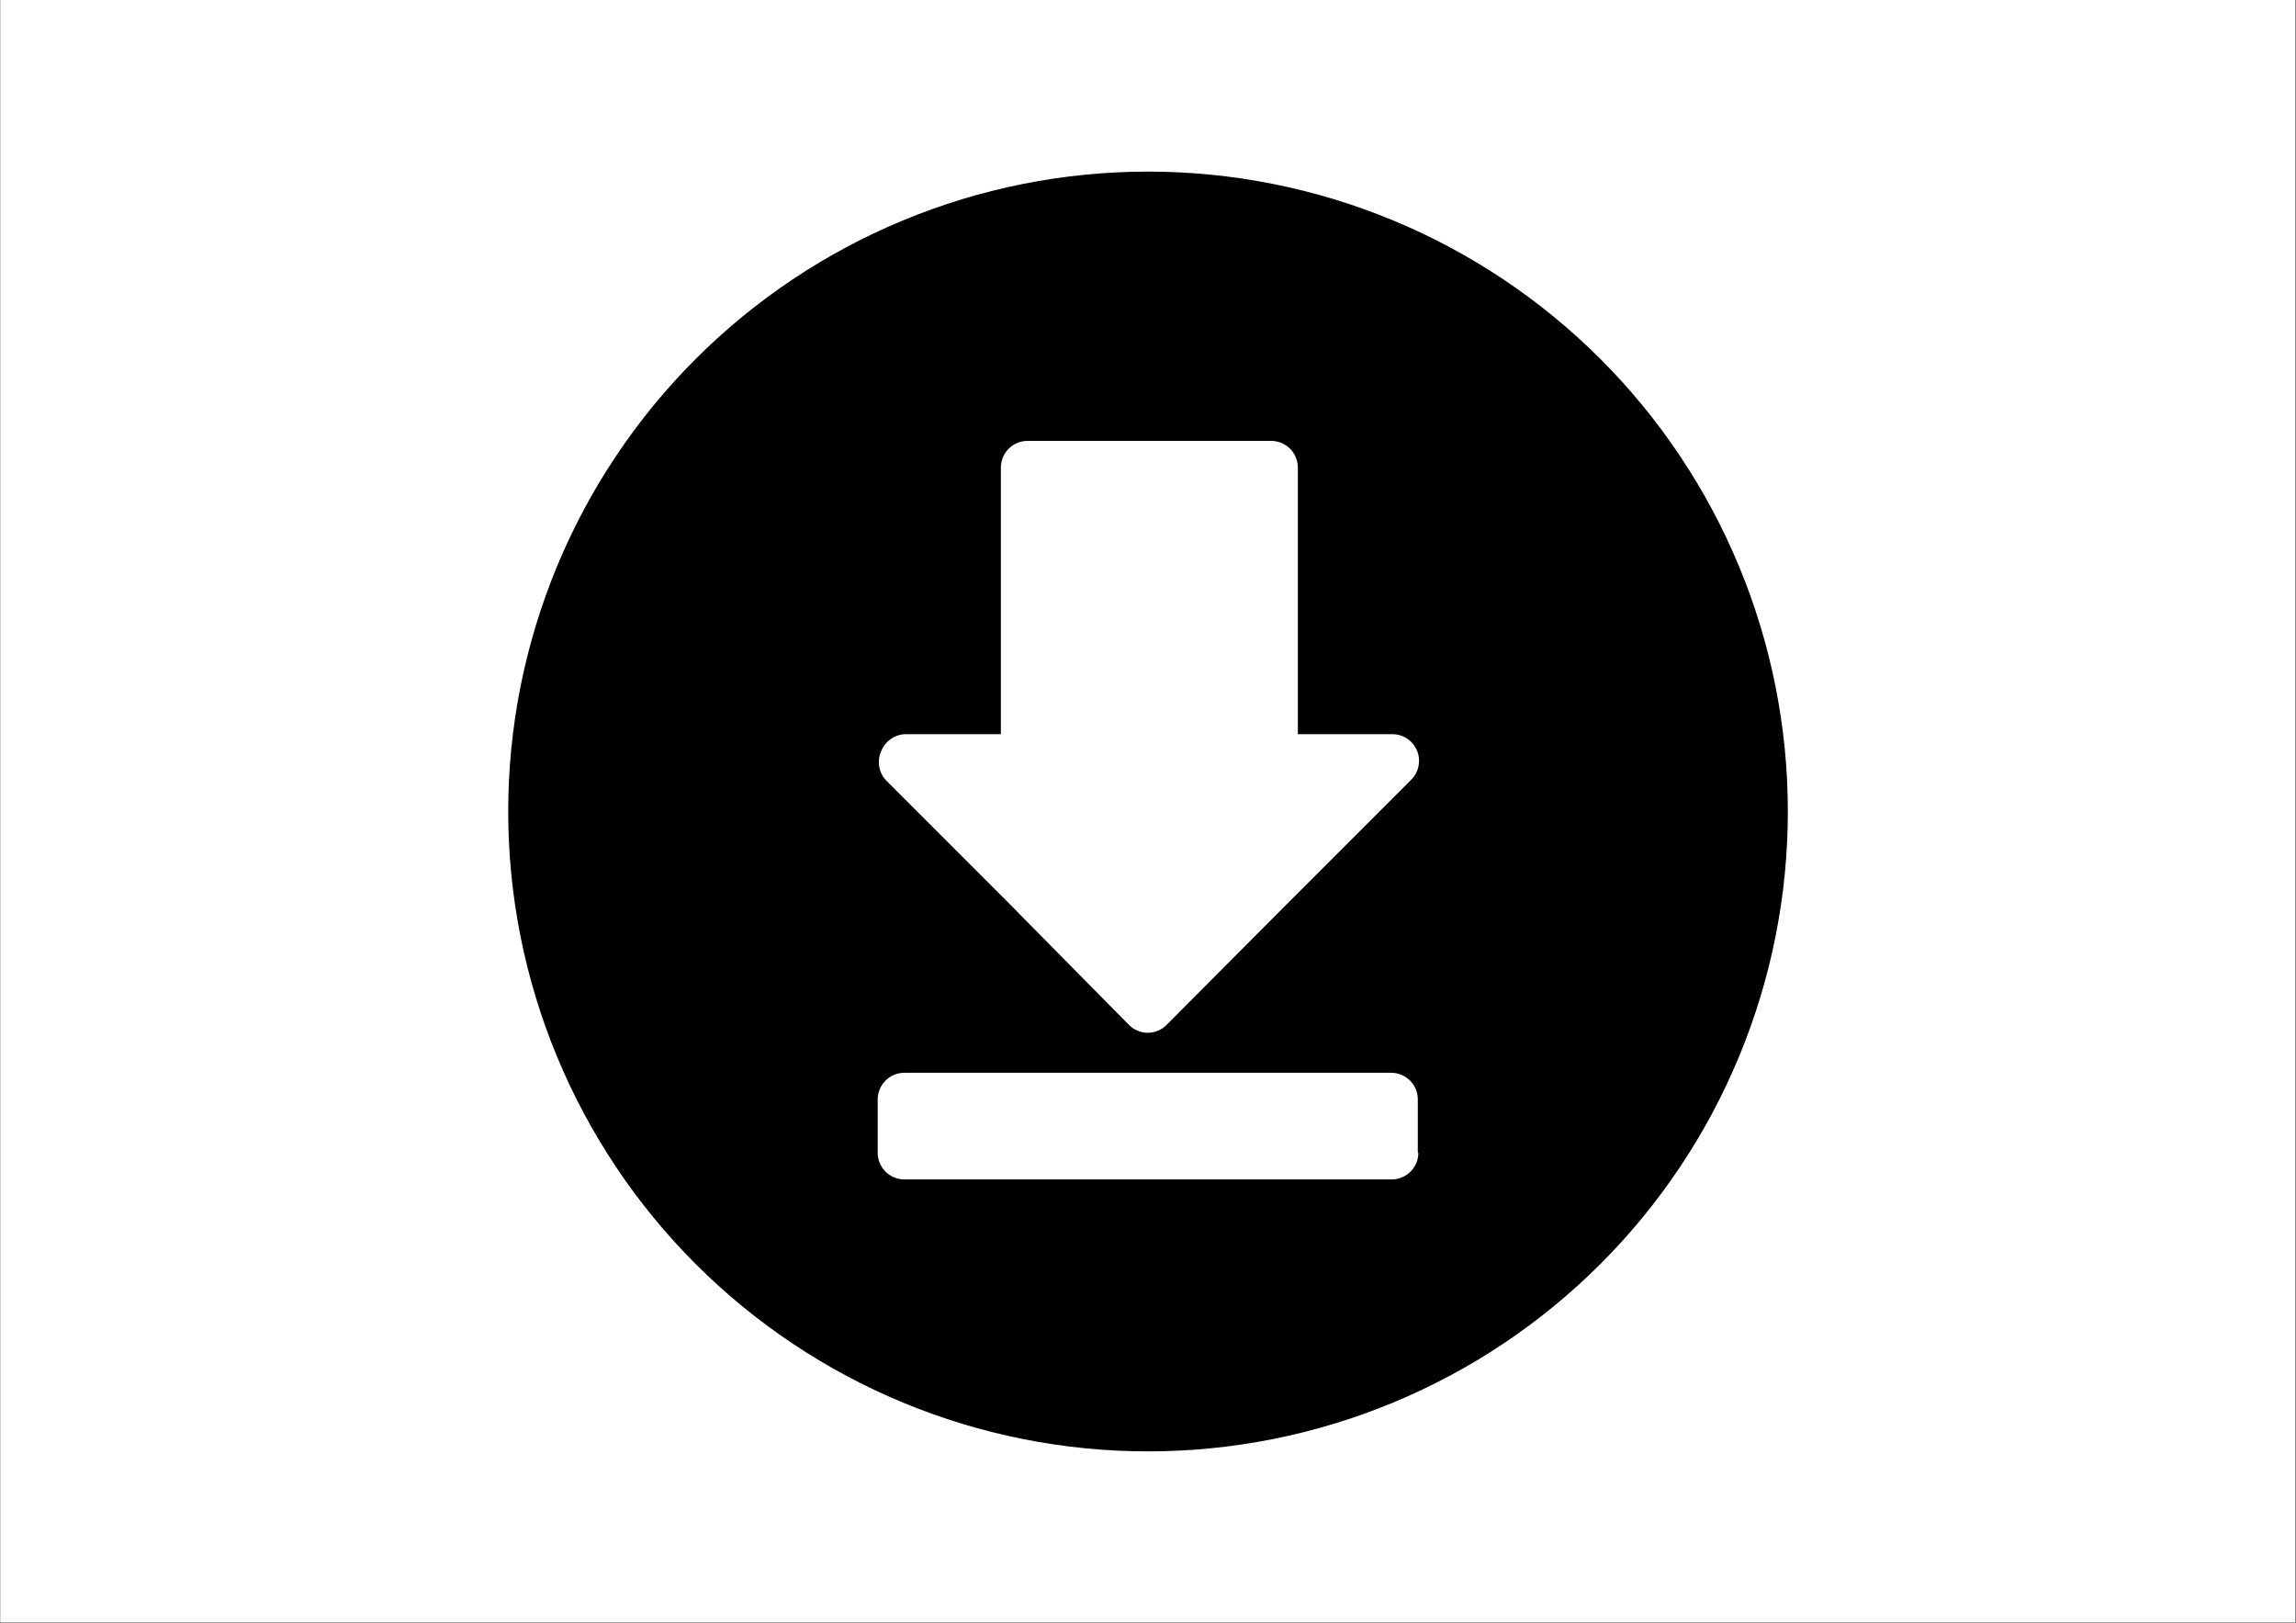 <svg xmlns="http://www.w3.org/2000/svg" xmlns:xlink="http://www.w3.org/1999/xlink" width="2245" zoomAndPan="magnify" viewBox="0 0 1683.75 1190.25" height="1587" preserveAspectRatio="xMidYMid meet" version="1.0"><rect x="0" y="0" width="1683.75" height="1190.25" fill="#808080" stroke="none"/><defs><clipPath id="140fa8d3a8"><path d="M 0.406 0 L 1683.094 0 L 1683.094 1189.5 L 0.406 1189.5 Z M 0.406 0 " clip-rule="nonzero"/></clipPath><clipPath id="a084e49d03"><path d="M 372.688 125.824 L 1311.098 125.824 L 1311.098 1064.234 L 372.688 1064.234 Z M 372.688 125.824 " clip-rule="nonzero"/></clipPath></defs><g clip-path="url(#140fa8d3a8)"><path fill="#ffffff" d="M 0.406 0 L 1683.094 0 L 1683.094 1189.5 L 0.406 1189.5 Z M 0.406 0 " fill-opacity="1" fill-rule="nonzero"/><path fill="#ffffff" d="M 0.406 0 L 1683.094 0 L 1683.094 1189.5 L 0.406 1189.5 Z M 0.406 0 " fill-opacity="1" fill-rule="nonzero"/></g><g clip-path="url(#a084e49d03)"><path fill="#000000" d="M 841.895 125.824 C 834.215 125.824 826.539 126.012 818.871 126.391 C 811.199 126.766 803.547 127.332 795.902 128.086 C 788.262 128.836 780.641 129.777 773.047 130.902 C 765.449 132.031 757.887 133.344 750.355 134.84 C 742.824 136.34 735.336 138.02 727.887 139.887 C 720.438 141.754 713.039 143.801 705.691 146.027 C 698.344 148.258 691.055 150.664 683.824 153.254 C 676.594 155.84 669.43 158.602 662.336 161.539 C 655.242 164.48 648.223 167.59 641.281 170.875 C 634.34 174.156 627.484 177.609 620.711 181.227 C 613.941 184.848 607.262 188.633 600.676 192.578 C 594.086 196.527 587.602 200.633 581.219 204.898 C 574.832 209.168 568.555 213.586 562.387 218.16 C 556.223 222.734 550.168 227.457 544.234 232.328 C 538.297 237.199 532.484 242.215 526.793 247.371 C 521.105 252.527 515.547 257.82 510.117 263.25 C 504.688 268.68 499.391 274.242 494.234 279.93 C 489.078 285.621 484.066 291.434 479.191 297.367 C 474.32 303.305 469.598 309.355 465.023 315.523 C 460.449 321.691 456.031 327.969 451.766 334.352 C 447.496 340.738 443.391 347.223 439.441 353.809 C 435.496 360.395 431.711 367.074 428.094 373.848 C 424.473 380.621 421.02 387.477 417.738 394.418 C 414.453 401.359 411.344 408.379 408.406 415.473 C 405.465 422.566 402.703 429.73 400.117 436.957 C 397.531 444.188 395.121 451.477 392.895 458.828 C 390.664 466.176 388.617 473.574 386.75 481.023 C 384.883 488.469 383.203 495.961 381.703 503.492 C 380.207 511.023 378.895 518.586 377.766 526.184 C 376.641 533.777 375.699 541.398 374.949 549.039 C 374.195 556.68 373.629 564.336 373.254 572.008 C 372.879 579.676 372.688 587.352 372.688 595.027 C 372.688 602.707 372.879 610.383 373.254 618.051 C 373.629 625.723 374.195 633.379 374.949 641.02 C 375.699 648.66 376.641 656.281 377.766 663.875 C 378.895 671.473 380.207 679.035 381.703 686.566 C 383.203 694.098 384.883 701.586 386.75 709.035 C 388.617 716.484 390.664 723.883 392.895 731.23 C 395.121 738.582 397.531 745.871 400.117 753.098 C 402.703 760.328 405.465 767.492 408.406 774.586 C 411.344 781.68 414.453 788.699 417.738 795.641 C 421.02 802.582 424.473 809.438 428.094 816.211 C 431.711 822.984 435.496 829.66 439.441 836.25 C 443.391 842.836 447.496 849.32 451.766 855.703 C 456.031 862.09 460.449 868.367 465.023 874.535 C 469.598 880.703 474.32 886.754 479.195 892.688 C 484.066 898.625 489.078 904.438 494.234 910.129 C 499.391 915.816 504.688 921.375 510.117 926.809 C 515.547 932.238 521.105 937.531 526.793 942.688 C 532.484 947.844 538.297 952.859 544.234 957.73 C 550.168 962.602 556.223 967.324 562.387 971.898 C 568.555 976.473 574.832 980.891 581.219 985.156 C 587.602 989.426 594.086 993.531 600.676 997.48 C 607.262 1001.426 613.941 1005.211 620.711 1008.832 C 627.484 1012.449 634.34 1015.902 641.281 1019.184 C 648.223 1022.469 655.242 1025.578 662.336 1028.516 C 669.43 1031.457 676.594 1034.219 683.824 1036.805 C 691.055 1039.395 698.344 1041.801 705.691 1044.031 C 713.039 1046.258 720.438 1048.305 727.887 1050.172 C 735.336 1052.039 742.824 1053.719 750.355 1055.219 C 757.887 1056.715 765.449 1058.027 773.047 1059.156 C 780.641 1060.281 788.262 1061.223 795.902 1061.973 C 803.547 1062.727 811.199 1063.293 818.871 1063.668 C 826.539 1064.047 834.215 1064.234 841.895 1064.234 C 849.57 1064.234 857.246 1064.047 864.914 1063.668 C 872.586 1063.293 880.242 1062.727 887.883 1061.973 C 895.523 1061.223 903.145 1060.281 910.738 1059.156 C 918.336 1058.027 925.898 1056.715 933.43 1055.219 C 940.961 1053.719 948.453 1052.039 955.902 1050.172 C 963.348 1048.305 970.746 1046.258 978.098 1044.031 C 985.445 1041.801 992.734 1039.395 999.965 1036.805 C 1007.191 1034.219 1014.355 1031.457 1021.449 1028.516 C 1028.543 1025.578 1035.562 1022.469 1042.504 1019.184 C 1049.445 1015.902 1056.301 1012.449 1063.074 1008.832 C 1069.848 1005.211 1076.527 1001.426 1083.113 997.48 C 1089.699 993.531 1096.184 989.426 1102.57 985.156 C 1108.953 980.891 1115.23 976.473 1121.398 971.898 C 1127.566 967.324 1133.617 962.602 1139.555 957.73 C 1145.488 952.859 1151.301 947.844 1156.992 942.688 C 1162.68 937.531 1168.242 932.238 1173.672 926.809 C 1179.102 921.375 1184.395 915.816 1189.551 910.129 C 1194.707 904.438 1199.723 898.625 1204.594 892.688 C 1209.465 886.754 1214.188 880.703 1218.762 874.535 C 1223.336 868.367 1227.758 862.09 1232.023 855.703 C 1236.289 849.32 1240.395 842.836 1244.344 836.25 C 1248.289 829.66 1252.074 822.984 1255.695 816.211 C 1259.312 809.438 1262.766 802.582 1266.047 795.641 C 1269.332 788.699 1272.441 781.68 1275.383 774.586 C 1278.32 767.492 1281.082 760.328 1283.668 753.098 C 1286.258 745.871 1288.664 738.582 1290.895 731.23 C 1293.121 723.883 1295.172 716.484 1297.035 709.035 C 1298.902 701.586 1300.582 694.098 1302.082 686.566 C 1303.578 679.035 1304.891 671.473 1306.02 663.875 C 1307.145 656.281 1308.086 648.66 1308.84 641.02 C 1309.59 633.379 1310.156 625.723 1310.531 618.051 C 1310.91 610.383 1311.098 602.707 1311.098 595.027 C 1311.098 587.352 1310.91 579.676 1310.531 572.008 C 1310.156 564.336 1309.59 556.68 1308.84 549.039 C 1308.086 541.398 1307.145 533.777 1306.02 526.184 C 1304.891 518.586 1303.578 511.023 1302.082 503.492 C 1300.582 495.961 1298.902 488.469 1297.035 481.023 C 1295.172 473.574 1293.121 466.176 1290.895 458.828 C 1288.664 451.477 1286.258 444.188 1283.668 436.957 C 1281.082 429.73 1278.32 422.566 1275.383 415.473 C 1272.441 408.379 1269.332 401.359 1266.047 394.418 C 1262.766 387.477 1259.312 380.621 1255.695 373.848 C 1252.074 367.074 1248.289 360.395 1244.344 353.809 C 1240.395 347.223 1236.289 340.738 1232.023 334.352 C 1227.758 327.969 1223.336 321.691 1218.762 315.523 C 1214.188 309.355 1209.465 303.305 1204.594 297.367 C 1199.723 291.434 1194.707 285.621 1189.551 279.93 C 1184.395 274.242 1179.102 268.68 1173.672 263.25 C 1168.242 257.82 1162.68 252.527 1156.992 247.371 C 1151.301 242.215 1145.488 237.199 1139.555 232.328 C 1133.617 227.457 1127.566 222.734 1121.398 218.16 C 1115.23 213.586 1108.953 209.168 1102.57 204.898 C 1096.184 200.633 1089.699 196.527 1083.113 192.578 C 1076.527 188.633 1069.848 184.848 1063.074 181.227 C 1056.301 177.609 1049.445 174.156 1042.504 170.875 C 1035.562 167.59 1028.543 164.48 1021.449 161.539 C 1014.355 158.602 1007.191 155.84 999.965 153.254 C 992.734 150.664 985.445 148.258 978.098 146.027 C 970.746 143.801 963.348 141.754 955.902 139.887 C 948.453 138.02 940.961 136.34 933.43 134.84 C 925.898 133.344 918.336 132.031 910.738 130.902 C 903.145 129.777 895.523 128.836 887.883 128.086 C 880.242 127.332 872.586 126.766 864.914 126.391 C 857.246 126.012 849.57 125.824 841.895 125.824 Z M 646.391 550.453 C 646.758 549.566 647.184 548.711 647.676 547.887 C 648.164 547.062 648.715 546.277 649.32 545.531 C 649.926 544.789 650.582 544.094 651.293 543.445 C 652 542.801 652.754 542.207 653.551 541.672 C 654.344 541.137 655.176 540.66 656.043 540.246 C 656.906 539.832 657.801 539.484 658.715 539.199 C 659.633 538.918 660.566 538.703 661.516 538.559 C 662.465 538.414 663.418 538.34 664.379 538.332 L 733.977 538.332 L 733.977 342.832 C 733.977 342.191 734.008 341.555 734.07 340.914 C 734.133 340.277 734.227 339.645 734.352 339.02 C 734.477 338.391 734.633 337.77 734.816 337.156 C 735.004 336.543 735.219 335.941 735.465 335.352 C 735.711 334.758 735.984 334.18 736.285 333.617 C 736.586 333.051 736.914 332.504 737.27 331.969 C 737.625 331.438 738.008 330.926 738.414 330.43 C 738.82 329.934 739.25 329.461 739.703 329.008 C 740.156 328.555 740.629 328.125 741.125 327.719 C 741.617 327.312 742.133 326.934 742.664 326.578 C 743.199 326.219 743.746 325.891 744.312 325.59 C 744.875 325.289 745.453 325.016 746.043 324.77 C 746.637 324.523 747.238 324.309 747.852 324.125 C 748.465 323.938 749.086 323.781 749.711 323.656 C 750.34 323.531 750.973 323.438 751.609 323.375 C 752.246 323.312 752.887 323.281 753.527 323.281 L 932.215 323.281 C 932.855 323.281 933.492 323.312 934.133 323.375 C 934.77 323.438 935.402 323.531 936.027 323.656 C 936.656 323.781 937.277 323.938 937.891 324.125 C 938.504 324.309 939.105 324.523 939.695 324.77 C 940.289 325.016 940.867 325.289 941.43 325.59 C 941.996 325.891 942.543 326.219 943.078 326.578 C 943.609 326.934 944.121 327.312 944.617 327.719 C 945.113 328.125 945.586 328.555 946.039 329.008 C 946.492 329.461 946.922 329.934 947.328 330.43 C 947.734 330.926 948.113 331.438 948.469 331.969 C 948.824 332.504 949.156 333.051 949.457 333.617 C 949.758 334.18 950.031 334.758 950.277 335.352 C 950.523 335.941 950.738 336.543 950.922 337.156 C 951.109 337.77 951.266 338.391 951.391 339.02 C 951.516 339.645 951.609 340.277 951.672 340.914 C 951.734 341.555 951.766 342.191 951.766 342.832 L 951.766 538.332 L 1021.363 538.332 C 1022.316 538.348 1023.262 538.43 1024.199 538.582 C 1025.141 538.73 1026.062 538.949 1026.973 539.238 C 1027.879 539.523 1028.762 539.875 1029.617 540.289 C 1030.473 540.703 1031.293 541.18 1032.082 541.715 C 1032.867 542.25 1033.613 542.84 1034.312 543.484 C 1035.016 544.125 1035.664 544.816 1036.266 545.555 C 1036.863 546.297 1037.406 547.074 1037.895 547.891 C 1038.379 548.711 1038.805 549.559 1039.168 550.438 C 1039.527 551.316 1039.824 552.219 1040.055 553.145 C 1040.285 554.066 1040.449 555 1040.543 555.949 C 1040.637 556.895 1040.664 557.844 1040.617 558.793 C 1040.574 559.746 1040.461 560.688 1040.277 561.621 C 1040.098 562.555 1039.848 563.473 1039.531 564.367 C 1039.215 565.266 1038.836 566.137 1038.395 566.98 C 1037.953 567.82 1037.449 568.629 1036.891 569.395 C 1036.328 570.164 1035.715 570.891 1035.051 571.57 L 946.293 660.328 L 855.578 751.43 C 854.684 752.344 853.711 753.16 852.656 753.879 C 851.602 754.602 850.488 755.215 849.316 755.719 C 848.141 756.219 846.93 756.605 845.684 756.871 C 844.434 757.137 843.172 757.277 841.895 757.297 C 840.582 757.305 839.285 757.18 838 756.926 C 836.715 756.676 835.469 756.297 834.258 755.793 C 833.051 755.289 831.902 754.668 830.82 753.934 C 829.734 753.199 828.734 752.367 827.816 751.43 L 739.059 661.5 L 649.91 572.352 C 649.23 571.641 648.609 570.879 648.043 570.074 C 647.477 569.27 646.977 568.426 646.539 567.543 C 646.102 566.66 645.73 565.75 645.43 564.812 C 645.129 563.875 644.902 562.922 644.746 561.949 C 644.59 560.977 644.508 560 644.5 559.016 C 644.492 558.031 644.555 557.051 644.695 556.078 C 644.836 555.102 645.047 554.145 645.332 553.203 C 645.617 552.258 645.969 551.344 646.391 550.453 Z M 1040.133 845.273 C 1040.133 845.91 1040.102 846.551 1040.039 847.188 C 1039.977 847.824 1039.883 848.457 1039.758 849.086 C 1039.633 849.715 1039.477 850.332 1039.289 850.945 C 1039.105 851.559 1038.891 852.16 1038.645 852.754 C 1038.398 853.344 1038.125 853.922 1037.824 854.488 C 1037.523 855.051 1037.191 855.602 1036.836 856.133 C 1036.48 856.664 1036.102 857.18 1035.695 857.676 C 1035.289 858.168 1034.859 858.645 1034.406 859.094 C 1033.953 859.547 1033.48 859.977 1032.984 860.383 C 1032.488 860.789 1031.977 861.172 1031.441 861.527 C 1030.91 861.883 1030.363 862.211 1029.797 862.512 C 1029.234 862.816 1028.656 863.09 1028.062 863.332 C 1027.473 863.578 1026.871 863.793 1026.258 863.98 C 1025.645 864.164 1025.023 864.32 1024.395 864.445 C 1023.77 864.57 1023.137 864.664 1022.5 864.727 C 1021.859 864.789 1021.223 864.82 1020.582 864.82 L 663.203 864.82 C 662.562 864.82 661.926 864.789 661.289 864.727 C 660.652 864.664 660.02 864.57 659.391 864.445 C 658.762 864.32 658.141 864.164 657.531 863.98 C 656.918 863.793 656.316 863.578 655.723 863.332 C 655.133 863.09 654.555 862.816 653.988 862.512 C 653.426 862.211 652.875 861.883 652.344 861.527 C 651.812 861.172 651.297 860.789 650.801 860.383 C 650.309 859.977 649.832 859.547 649.379 859.094 C 648.93 858.645 648.5 858.168 648.094 857.676 C 647.688 857.18 647.305 856.664 646.949 856.133 C 646.594 855.602 646.266 855.051 645.961 854.488 C 645.66 853.922 645.387 853.344 645.141 852.754 C 644.898 852.16 644.684 851.559 644.496 850.945 C 644.309 850.332 644.156 849.715 644.031 849.086 C 643.906 848.457 643.812 847.824 643.75 847.188 C 643.688 846.551 643.656 845.91 643.656 845.273 L 643.656 806.172 C 643.656 805.531 643.688 804.891 643.75 804.254 C 643.812 803.617 643.906 802.984 644.031 802.355 C 644.156 801.73 644.309 801.109 644.496 800.496 C 644.684 799.883 644.898 799.281 645.145 798.691 C 645.387 798.098 645.66 797.52 645.965 796.957 C 646.266 796.391 646.594 795.844 646.949 795.309 C 647.305 794.777 647.688 794.262 648.094 793.77 C 648.5 793.273 648.93 792.801 649.379 792.348 C 649.832 791.895 650.309 791.465 650.801 791.059 C 651.297 790.652 651.812 790.273 652.344 789.914 C 652.875 789.559 653.426 789.23 653.988 788.93 C 654.555 788.629 655.133 788.355 655.723 788.109 C 656.316 787.863 656.918 787.648 657.531 787.461 C 658.141 787.277 658.762 787.121 659.391 786.996 C 660.02 786.871 660.652 786.777 661.289 786.715 C 661.926 786.652 662.562 786.621 663.203 786.621 L 1020.191 786.621 C 1020.832 786.621 1021.469 786.652 1022.105 786.715 C 1022.746 786.777 1023.375 786.871 1024.004 786.996 C 1024.633 787.121 1025.254 787.277 1025.867 787.461 C 1026.48 787.648 1027.082 787.863 1027.672 788.109 C 1028.266 788.355 1028.844 788.629 1029.406 788.93 C 1029.973 789.23 1030.52 789.559 1031.051 789.914 C 1031.586 790.27 1032.098 790.652 1032.594 791.059 C 1033.09 791.465 1033.562 791.895 1034.016 792.348 C 1034.469 792.801 1034.898 793.273 1035.305 793.77 C 1035.711 794.262 1036.09 794.777 1036.445 795.309 C 1036.801 795.844 1037.129 796.391 1037.434 796.957 C 1037.734 797.52 1038.008 798.098 1038.254 798.691 C 1038.496 799.281 1038.715 799.883 1038.898 800.496 C 1039.086 801.109 1039.242 801.73 1039.367 802.355 C 1039.492 802.984 1039.586 803.617 1039.648 804.254 C 1039.711 804.891 1039.742 805.531 1039.742 806.172 L 1039.742 845.273 Z M 1040.133 845.273 " fill-opacity="1" fill-rule="nonzero"/></g></svg>
